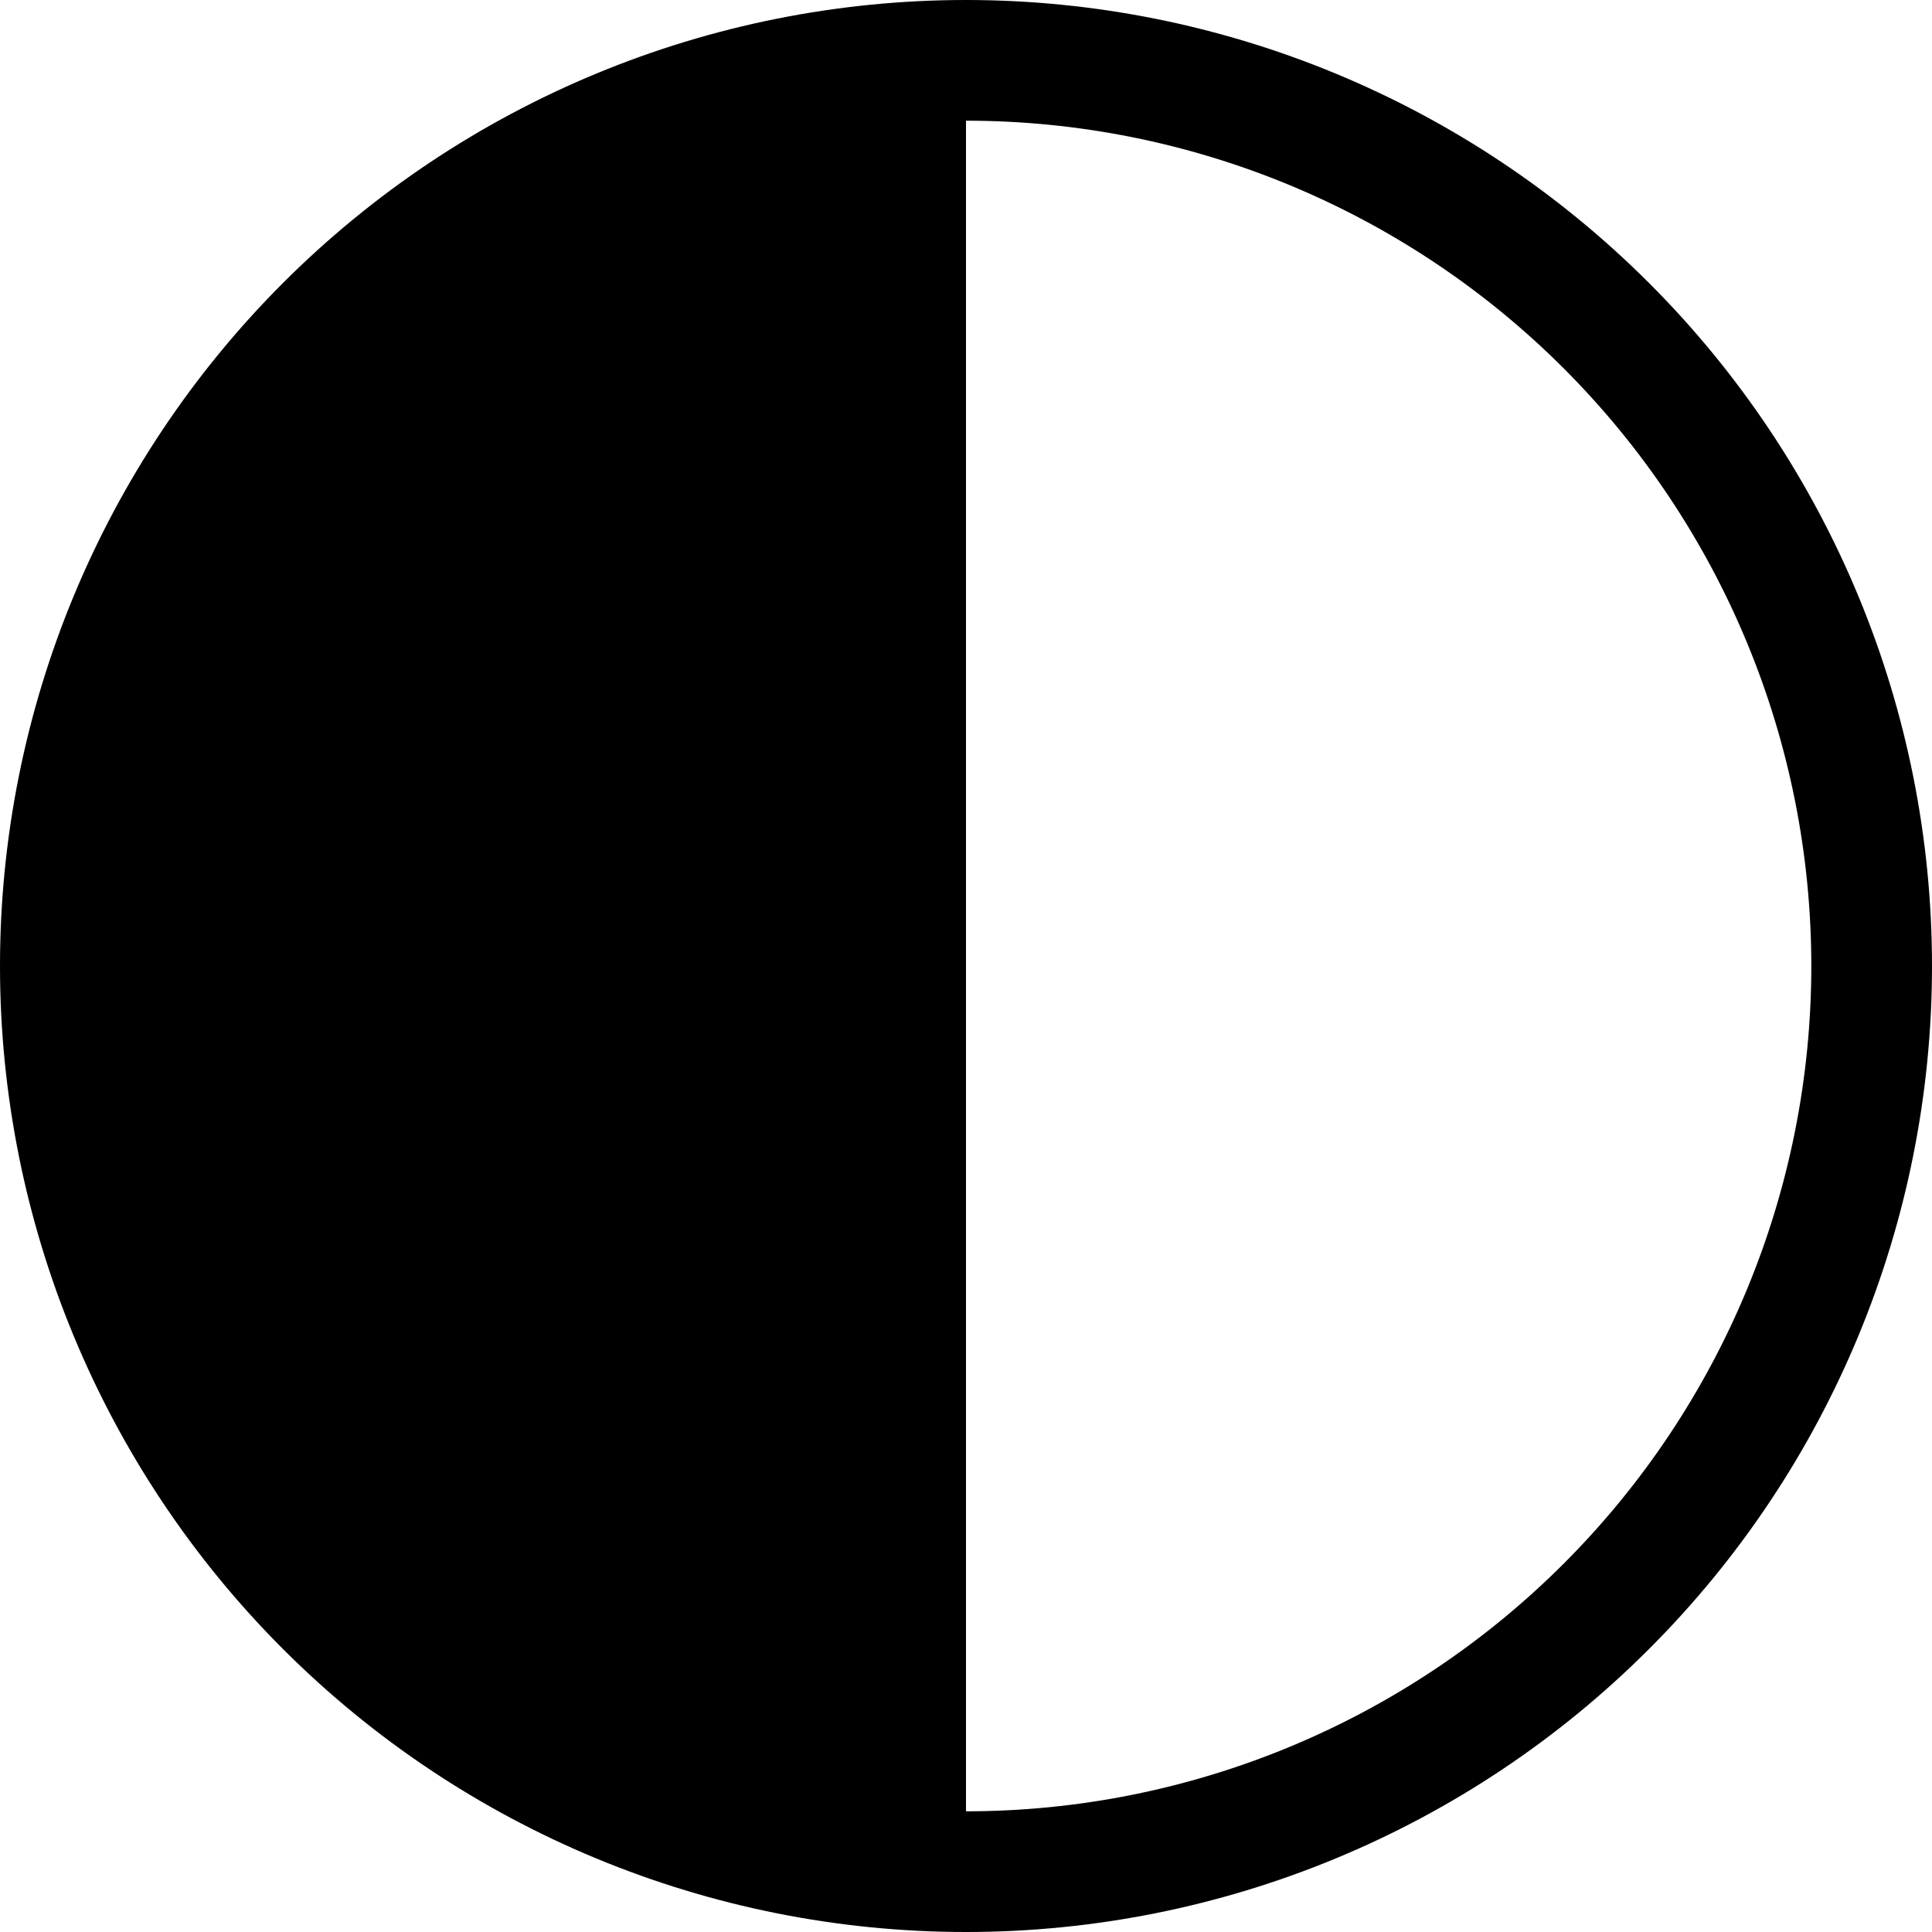 <svg width="17" height="17" viewBox="0 0 17 17" fill="none" xmlns="http://www.w3.org/2000/svg">
<path d="M8.5 15.938C10.473 15.938 12.364 15.154 13.759 13.759C15.154 12.364 15.938 10.473 15.938 8.5C15.938 6.527 15.154 4.636 13.759 3.241C12.364 1.846 10.473 1.062 8.5 1.062V15.938ZM8.5 17C6.246 17 4.084 16.105 2.49 14.51C0.896 12.916 0 10.754 0 8.5C0 6.246 0.896 4.084 2.49 2.49C4.084 0.896 6.246 0 8.5 0C10.754 0 12.916 0.896 14.51 2.49C16.105 4.084 17 6.246 17 8.5C17 10.754 16.105 12.916 14.51 14.51C12.916 16.105 10.754 17 8.5 17Z" fill="black"/>
</svg>
